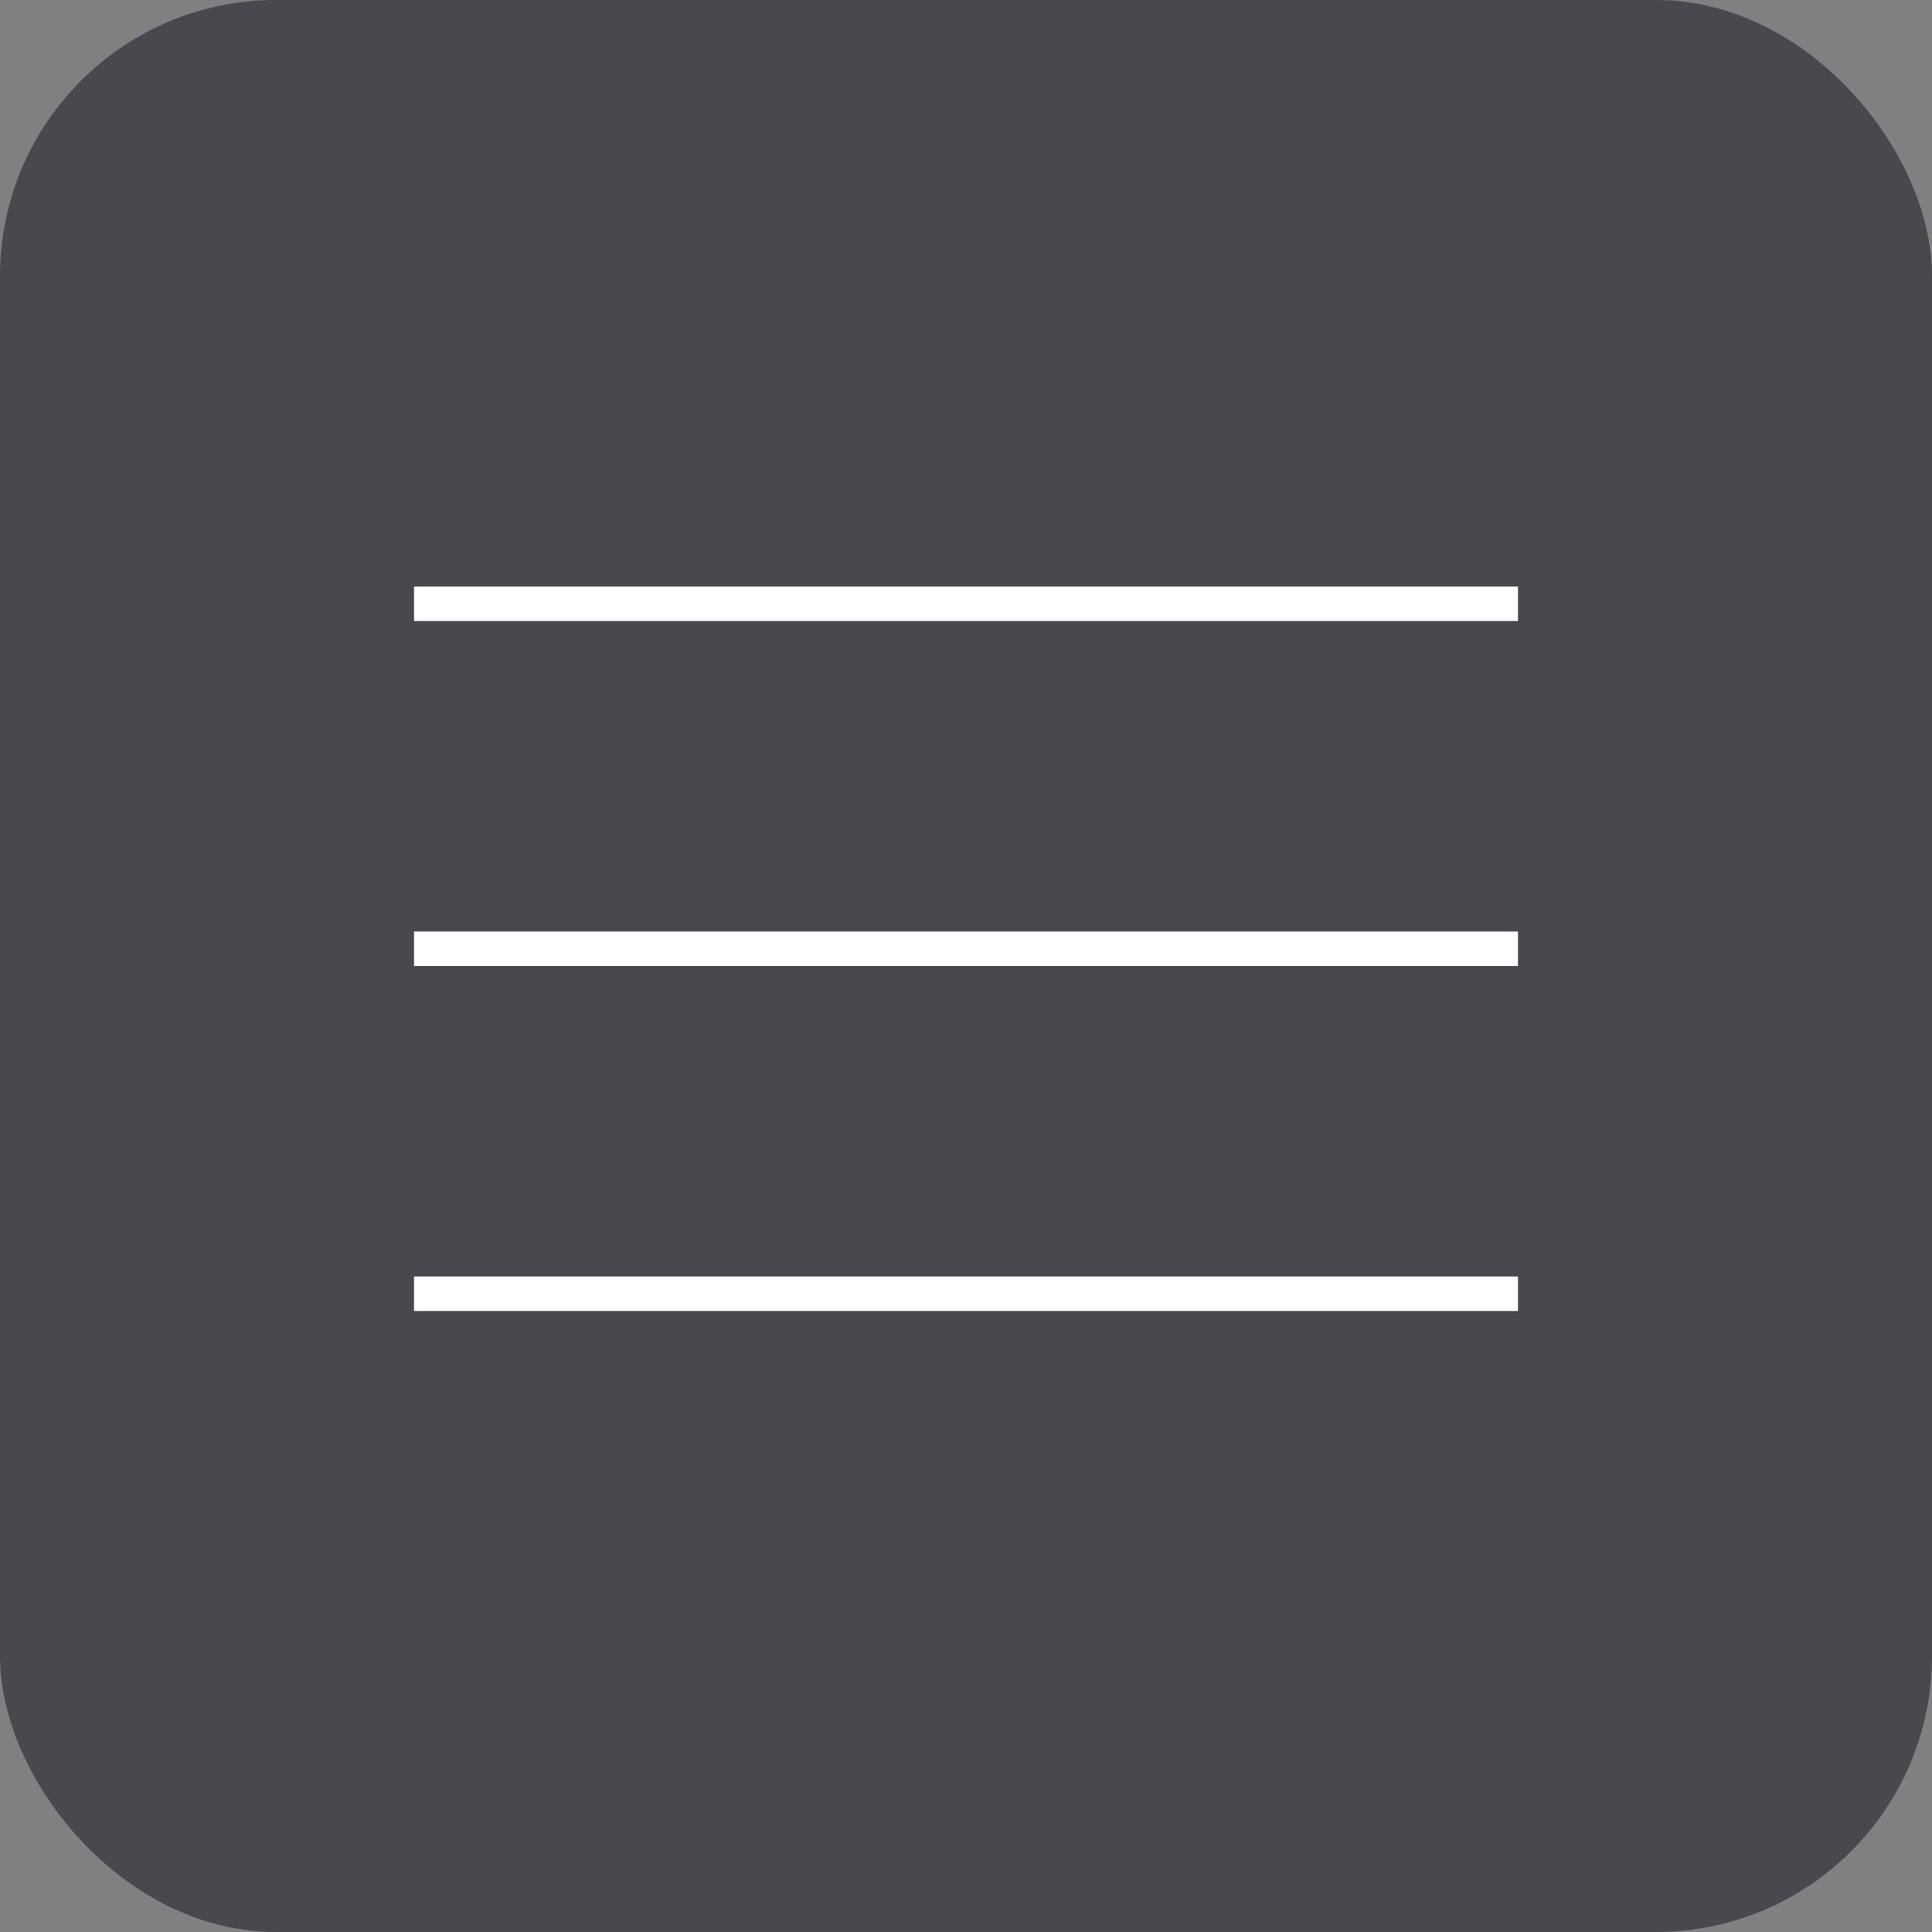 <?xml version="1.0" encoding="UTF-8"?> <svg xmlns="http://www.w3.org/2000/svg" width="56" height="56" viewBox="0 0 56 56" fill="none"><rect x="0" y="0" width="56" height="56" fill="#808080" stroke="none"/><rect width="56" height="56" rx="8" fill="#48494F"></rect><line x1="12" y1="17.5" x2="44" y2="17.5" stroke="white"></line><line x1="12" y1="27.5" x2="44" y2="27.5" stroke="white"></line><line x1="12" y1="37.5" x2="44" y2="37.5" stroke="white"></line></svg> 